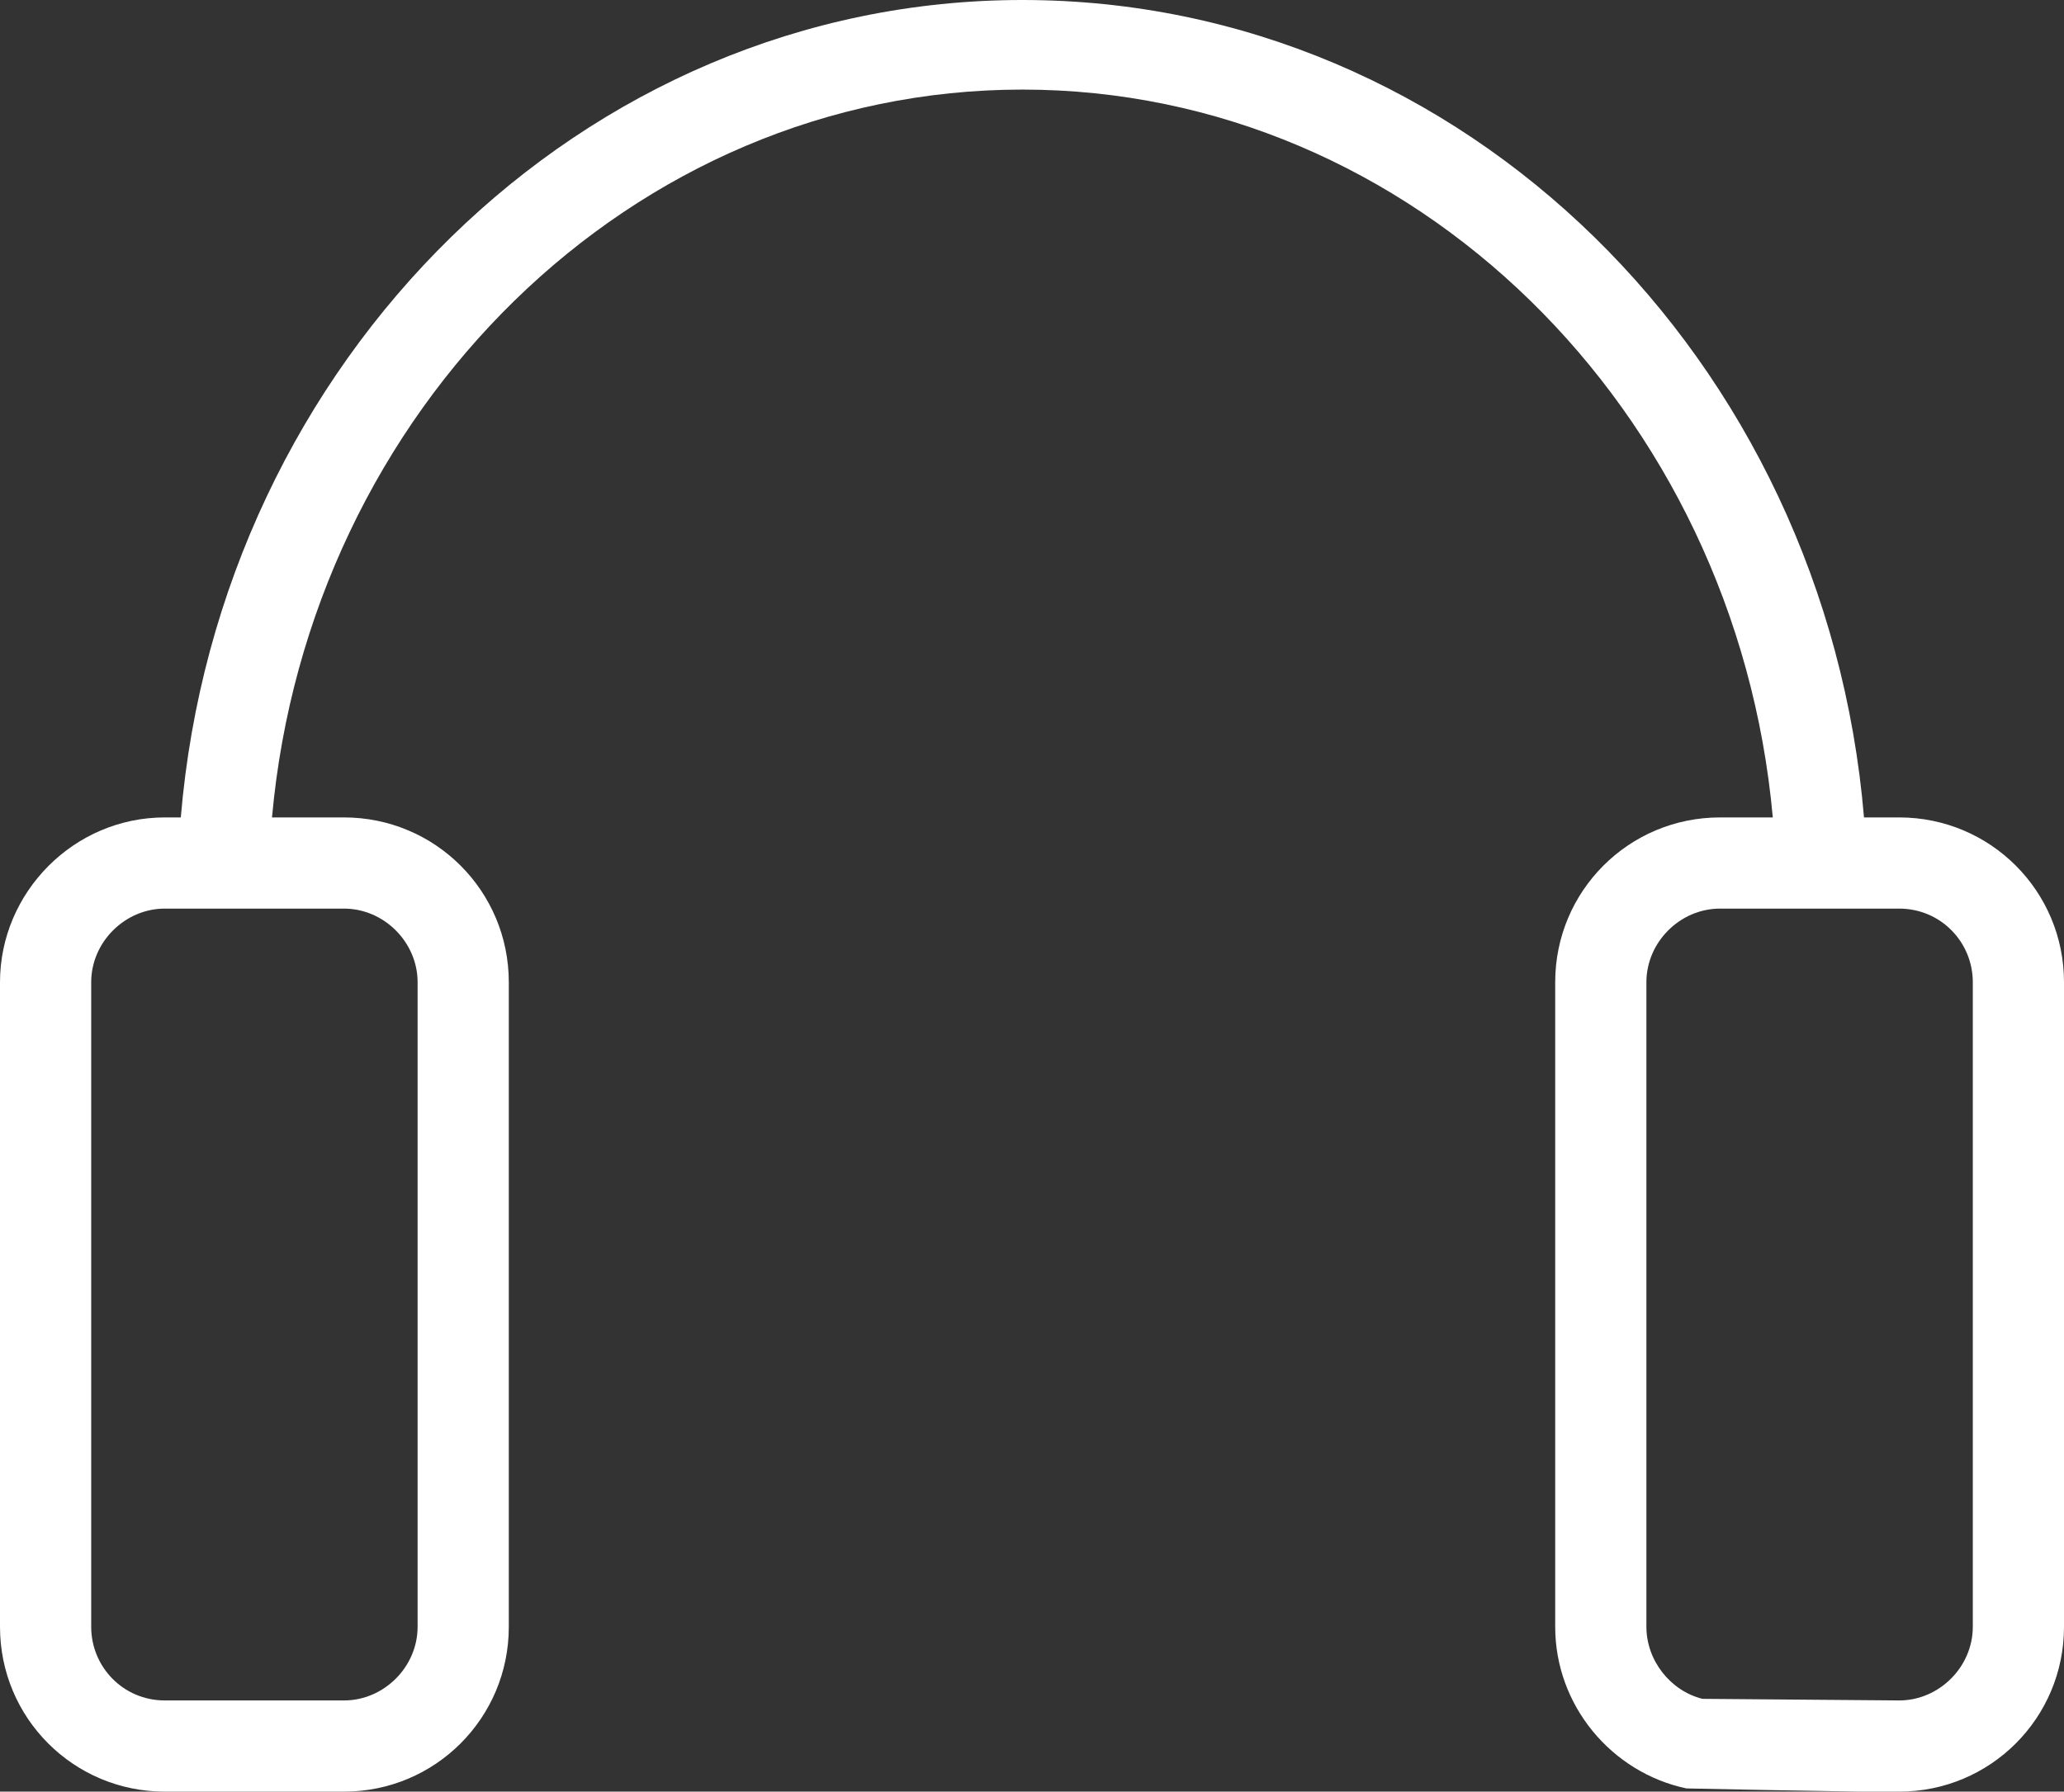 <svg xmlns="http://www.w3.org/2000/svg" version="1.1" x="0" y="0" viewBox="0 0 129 112" xml:space="preserve"><rect x="0" y="0" width="129" height="112" fill="#333333" stroke="none"/><path fill="#fff" d="M116.2 112h2.5c5.7 0 10.3-4.6 10.3-10.3V61.4c0-5.7-4.6-10.3-10.3-10.3h-2.2C114.1 22.5 91.5 0 63.9 0 36.4 0 13.7 22.5 11.3 51.1h-1C4.6 51.1 0 55.8 0 61.4v40.3c0 5.7 4.6 10.3 10.3 10.3h11.2c5.7 0 10.3-4.6 10.3-10.3V61.4c0-5.7-4.6-10.3-10.3-10.3H17C19.3 25.6 39.5 5.6 63.9 5.6c24.4 0 44.6 20 46.9 45.5h-3.3c-5.7 0-10.3 4.6-10.3 10.3v40.3c0 4.9 3.5 9.1 8.2 10.1l5 0.1L116.2 112zM26.1 61.4v40.3c0 2.5-2.1 4.6-4.6 4.6H10.3c-2.6 0-4.6-2.1-4.6-4.6V61.4c0-2.5 2.1-4.6 4.6-4.6h11.2C24 56.8 26.1 58.9 26.1 61.4zM123.3 101.7c0 2.5-2.1 4.6-4.6 4.6l-12.3-0.1c-2-0.5-3.5-2.4-3.5-4.5V61.4c0-2.5 2.1-4.6 4.6-4.6h11.2c2.6 0 4.6 2.1 4.6 4.6V101.7z"/></svg>